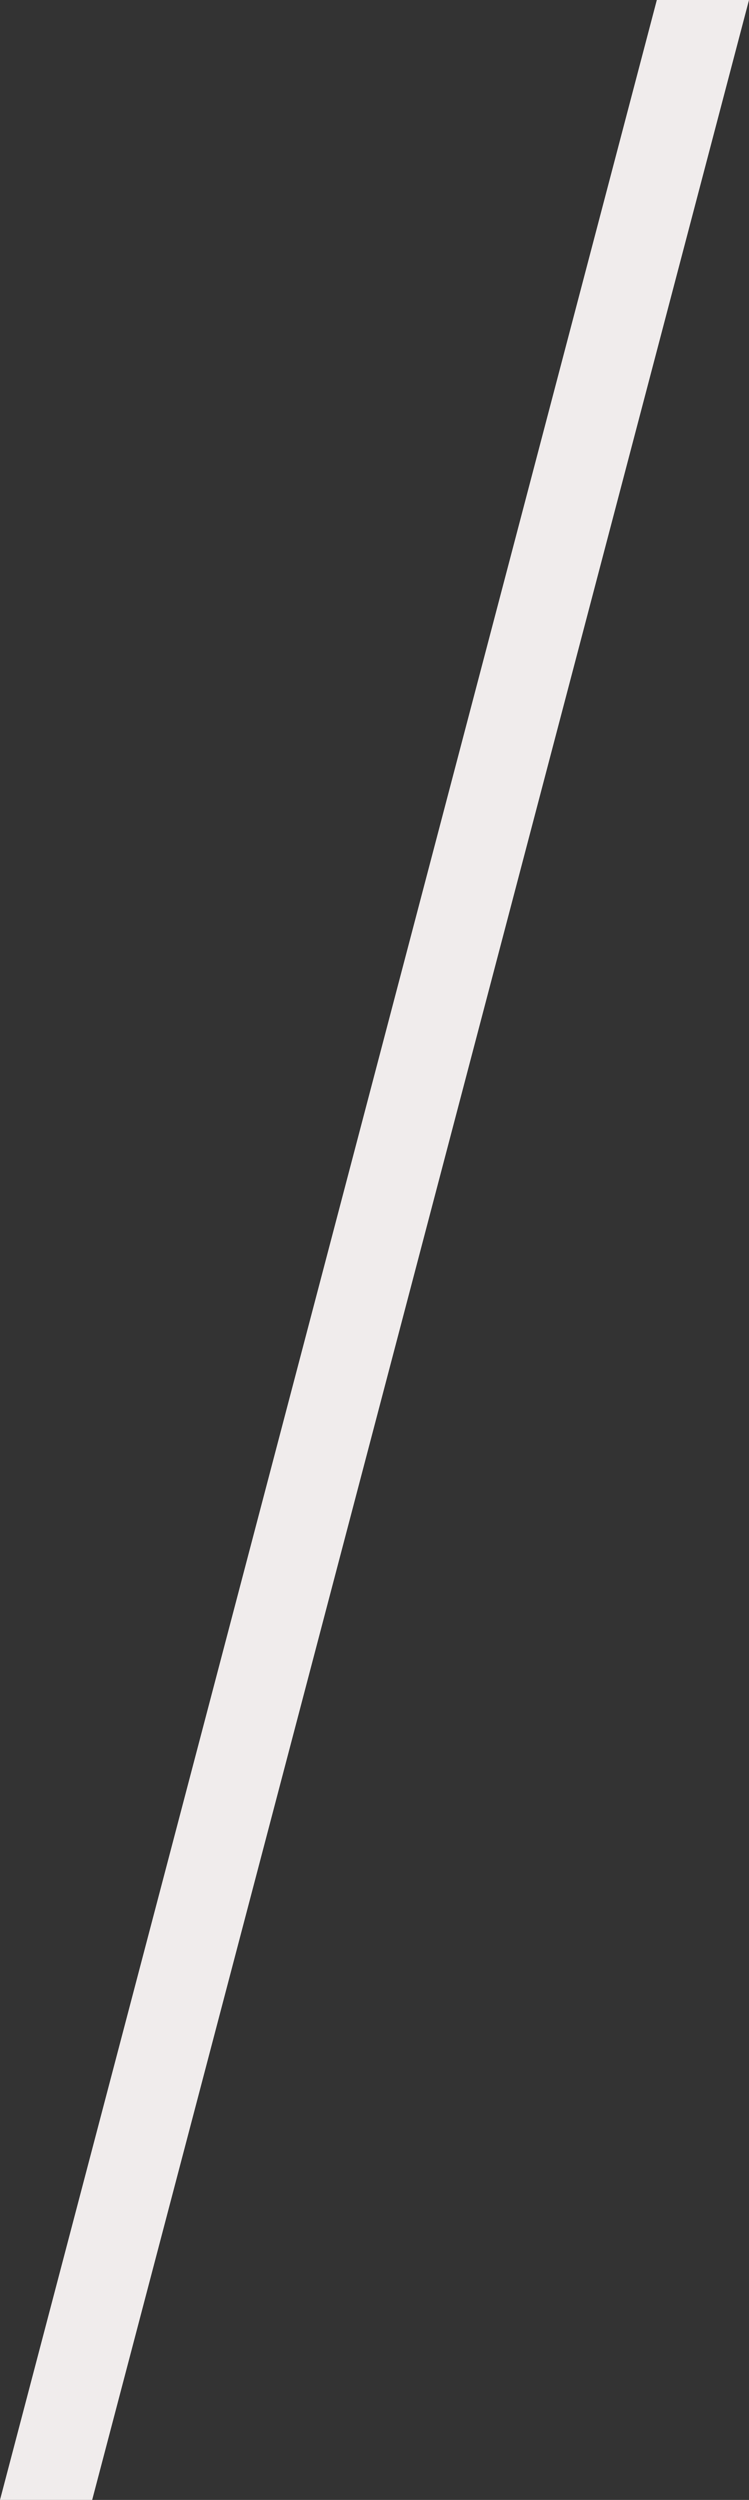 <?xml version="1.0" encoding="utf-8"?>
<!-- Generator: Adobe Illustrator 16.0.0, SVG Export Plug-In . SVG Version: 6.00 Build 0)  -->
<!DOCTYPE svg PUBLIC "-//W3C//DTD SVG 1.1//EN" "http://www.w3.org/Graphics/SVG/1.1/DTD/svg11.dtd">
<svg version="1.1" id="Capa_1" xmlns="http://www.w3.org/2000/svg" xmlns:xlink="http://www.w3.org/1999/xlink" x="0px" y="0px"
	 width="141.124px" height="470.549px" viewBox="0 0 141.124 470.549" enable-background="new 0 0 141.124 470.549"
	 xml:space="preserve">
<rect x="0" y="0" width="141.124" height="470.549" fill="#333333" stroke="none"/>
<polygon fill="#F0ECEC" points="123.757,0 0,470.549 17.367,470.549 141.124,0 "/>
</svg>

